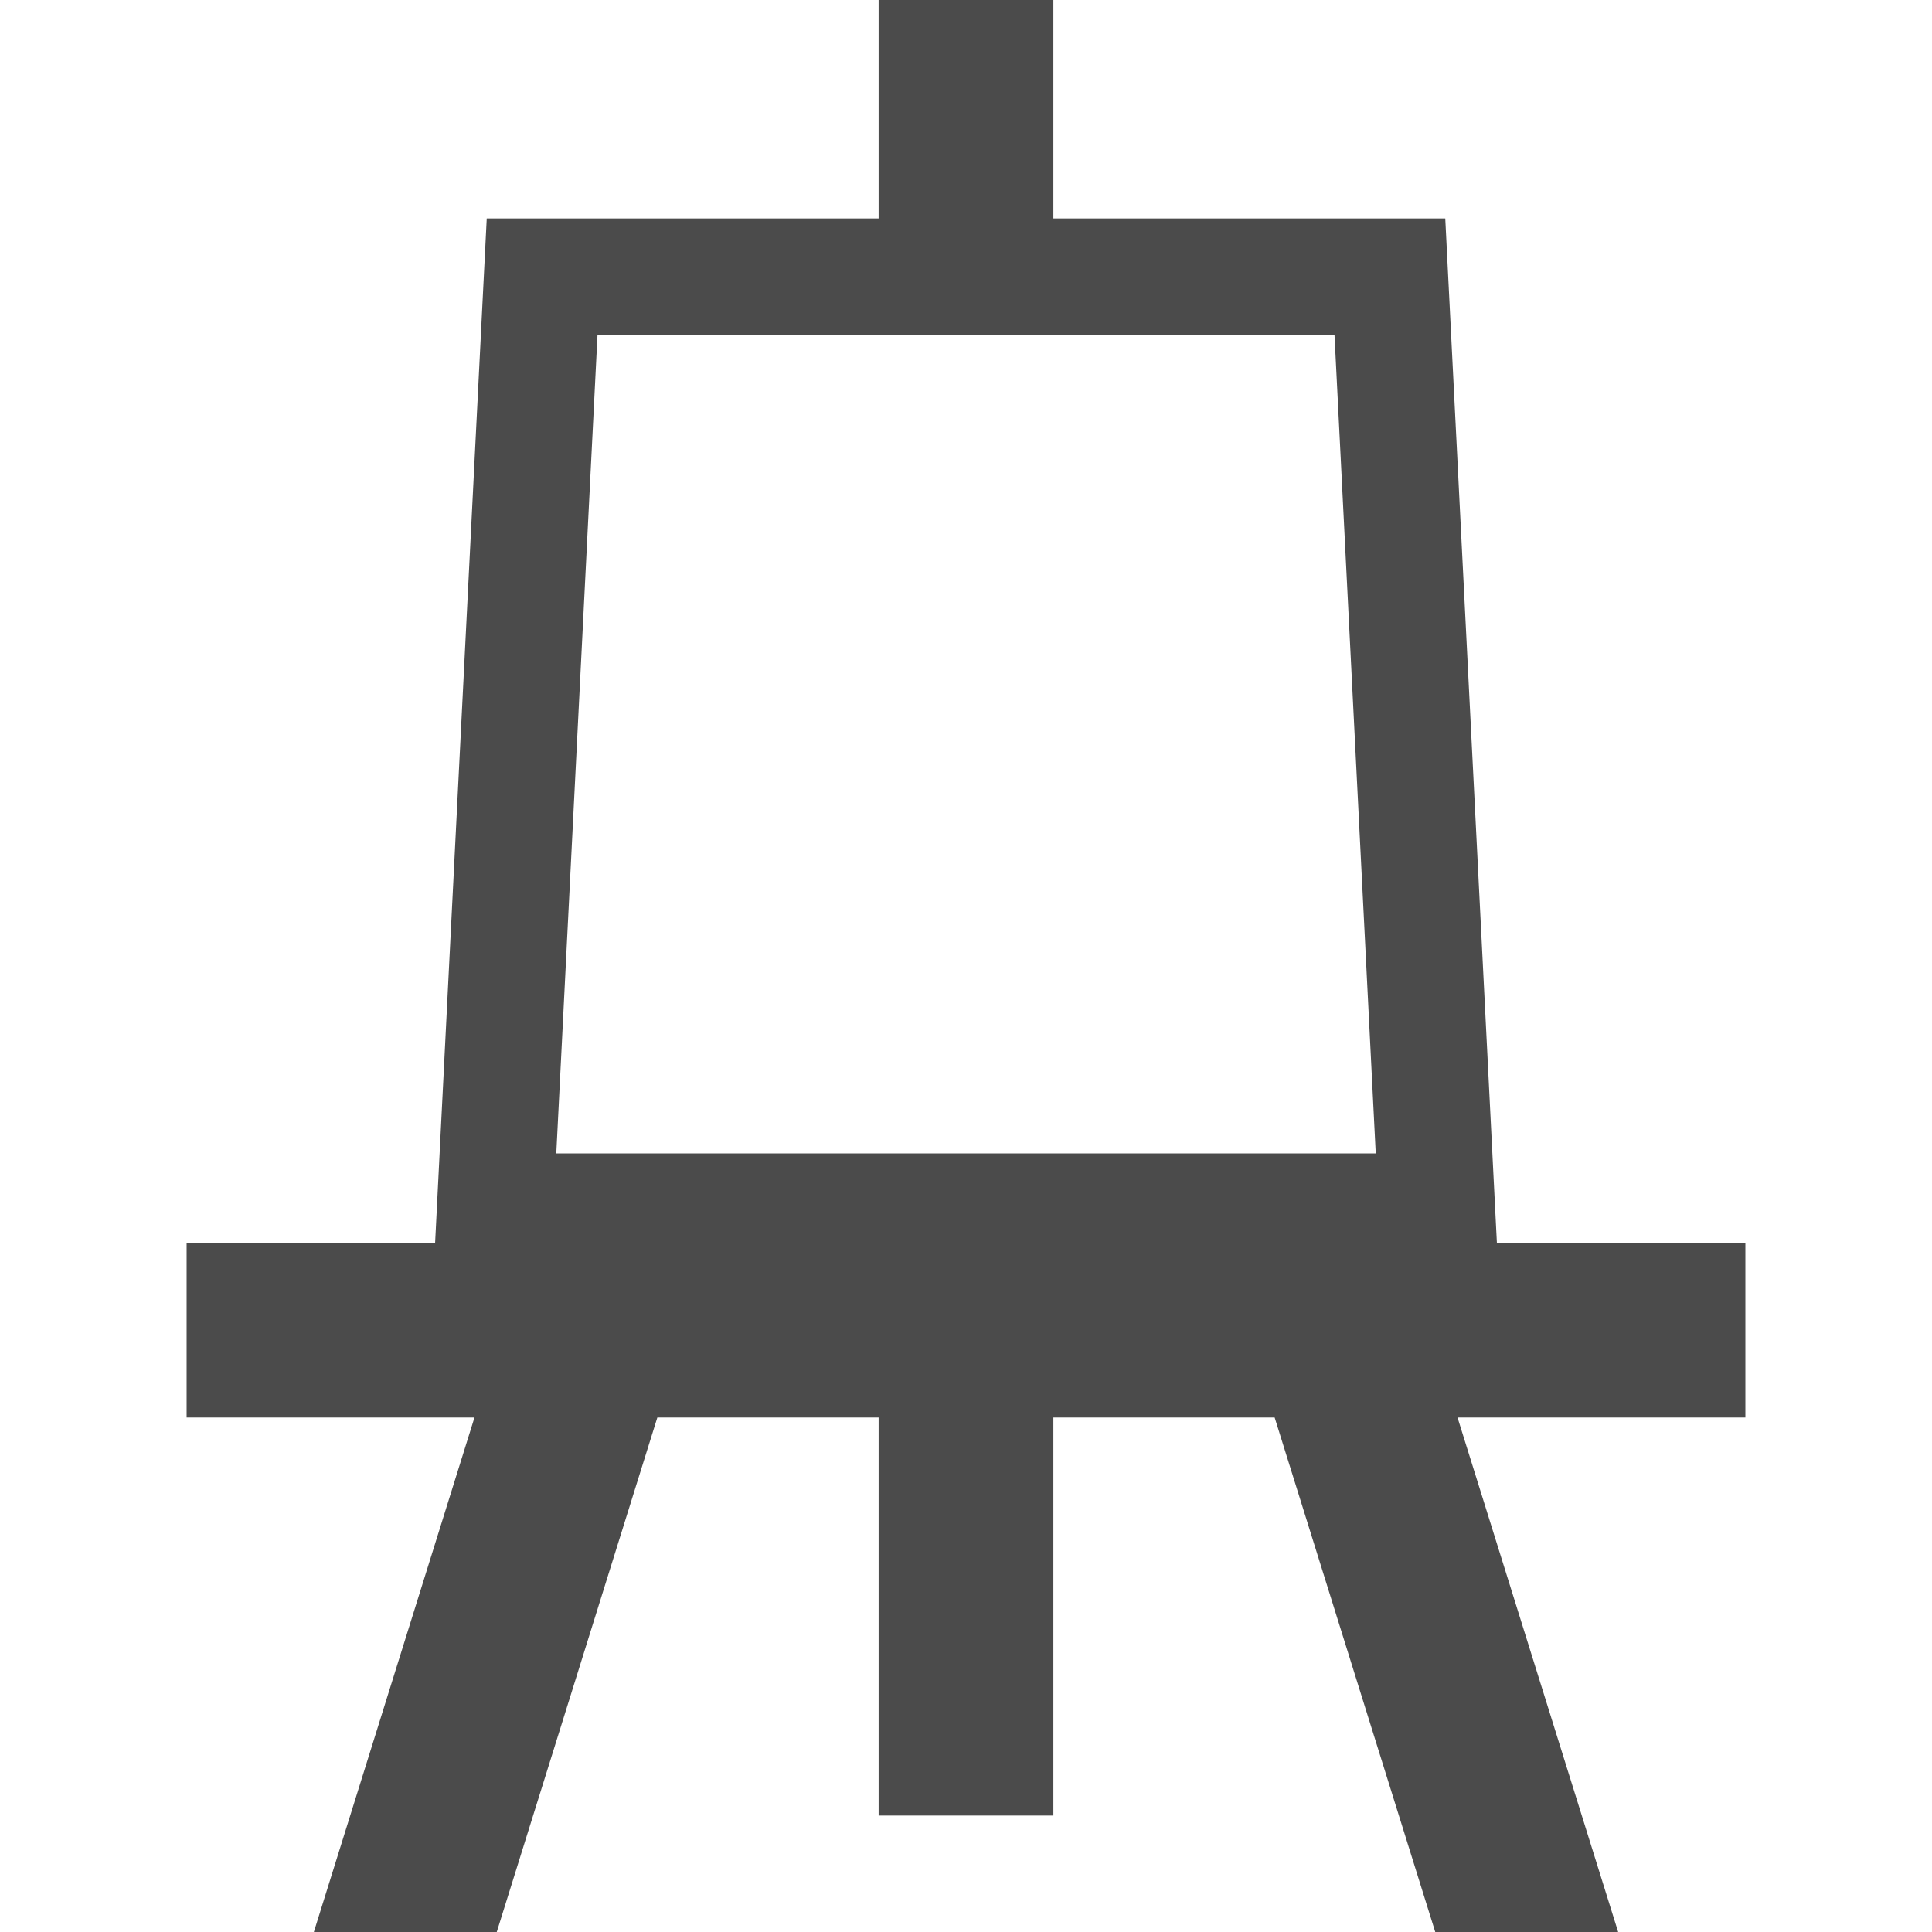 <!--?xml version="1.0" encoding="utf-8"?-->
<!-- Generator: Adobe Illustrator 18.1.1, SVG Export Plug-In . SVG Version: 6.00 Build 0)  -->

<svg version="1.1" id="_x32_" xmlns="http://www.w3.org/2000/svg" xmlns:xlink="http://www.w3.org/1999/xlink" x="0px" y="0px" viewBox="0 0 512 512" style="width: 512px; height: 512px; opacity: 1;" xml:space="preserve">
<style type="text/css">
	.st0{fill:#4B4B4B;}
</style>
<g>
	<path class="st0" d="M462.543,329.338h-65.852l-0.46-9.016L383.009,57.892H279.157V0h-46.314v57.892H128.991L115.31,329.338H49.457
		v46.314h76.285L83.175,512h48.47l42.559-136.349h58.639v105.488h46.314V375.651h58.638L380.356,512h48.47l-42.568-136.349h76.285
		V329.338z M147.422,305.668l10.923-216.9h195.311l10.93,216.9H147.422z" style="fill: rgb(75, 75, 75);"></path>
</g>
</svg>
